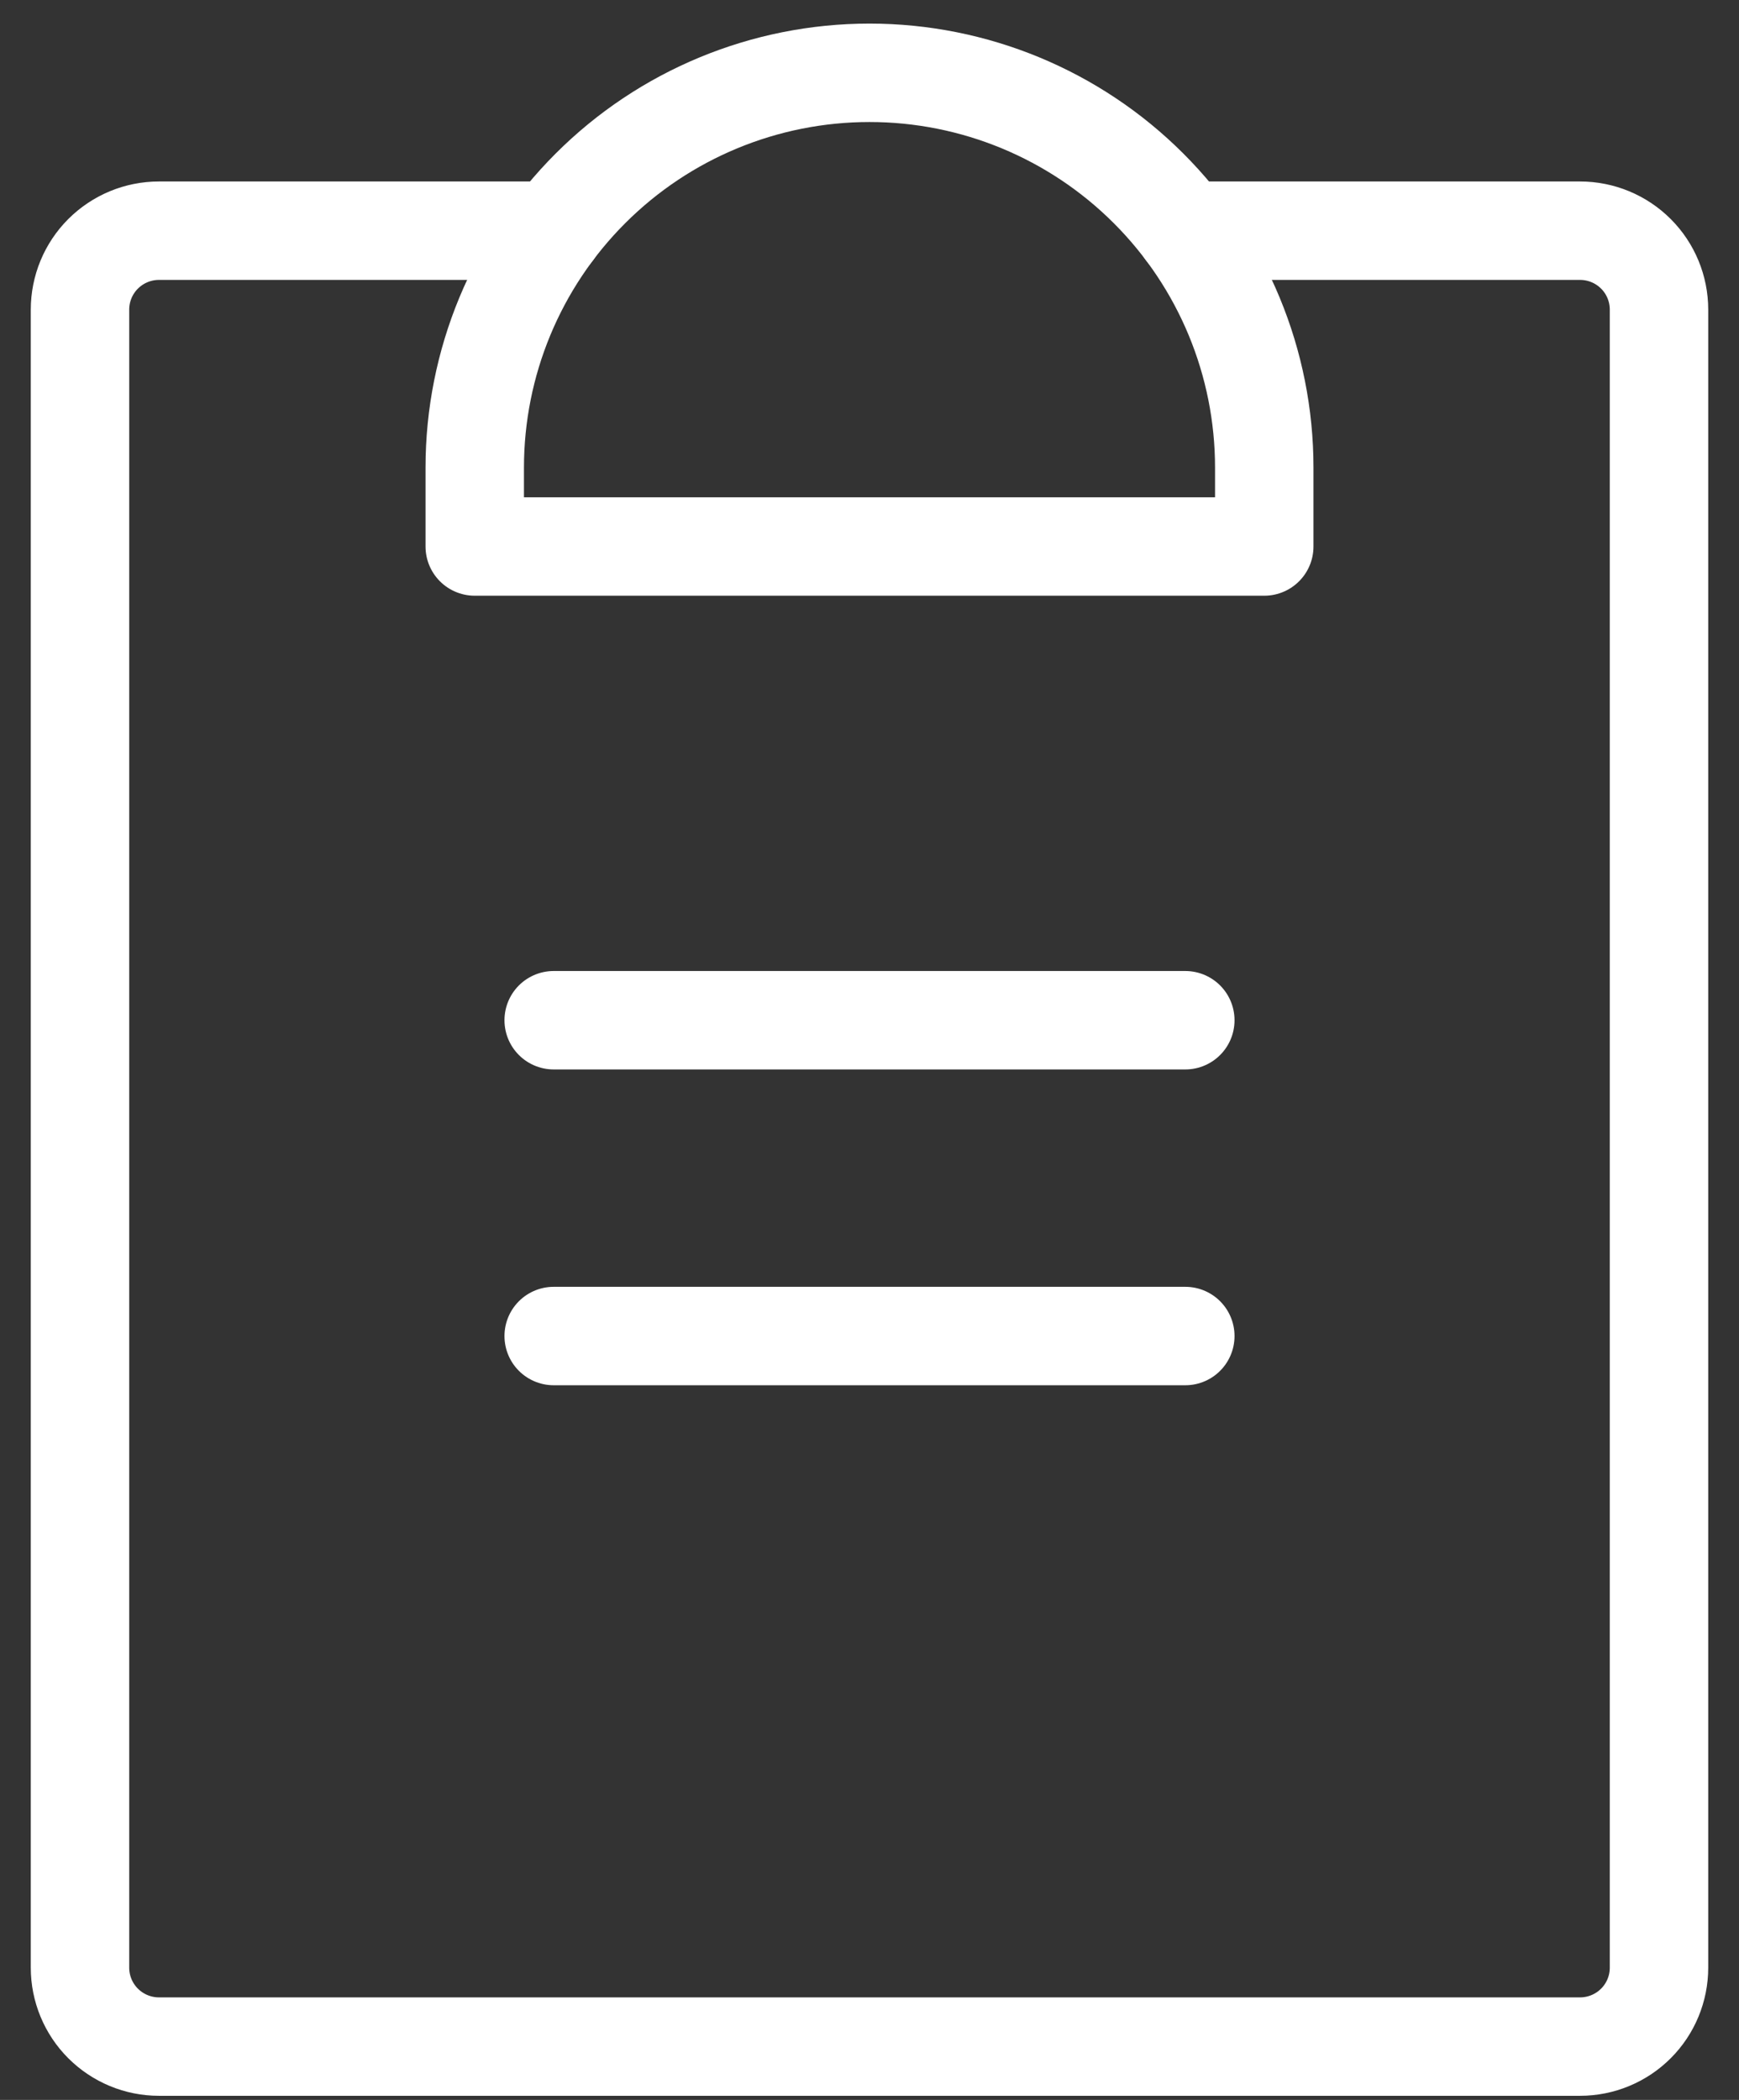 <svg width="53" height="64" viewBox="0 0 53 64" fill="none" xmlns="http://www.w3.org/2000/svg">
<rect x="0" y="0" width="53" height="64" fill="#333333" stroke="none"/>
<path d="M16.875 40.719H36.125" stroke="white" stroke-width="3" stroke-linecap="round" stroke-linejoin="round"/>
<path d="M16.875 31.094H36.125" stroke="white" stroke-width="3" stroke-linecap="round" stroke-linejoin="round"/>
<path d="M36.125 7.031H48.156C48.794 7.031 49.407 7.285 49.858 7.736C50.309 8.187 50.562 8.799 50.562 9.438V59.969C50.562 60.607 50.309 61.219 49.858 61.67C49.407 62.121 48.794 62.375 48.156 62.375H4.844C4.206 62.375 3.594 62.121 3.142 61.67C2.691 61.219 2.438 60.607 2.438 59.969V9.438C2.438 8.799 2.691 8.187 3.142 7.736C3.594 7.285 4.206 7.031 4.844 7.031H16.875" stroke="white" stroke-width="3" stroke-linecap="round" stroke-linejoin="round"/>
<path d="M14.469 16.656V14.25C14.469 11.059 15.736 7.999 17.993 5.743C20.249 3.486 23.309 2.219 26.5 2.219C29.691 2.219 32.751 3.486 35.007 5.743C37.264 7.999 38.531 11.059 38.531 14.25V16.656H14.469Z" stroke="white" stroke-width="3" stroke-linecap="round" stroke-linejoin="round"/>
</svg>
